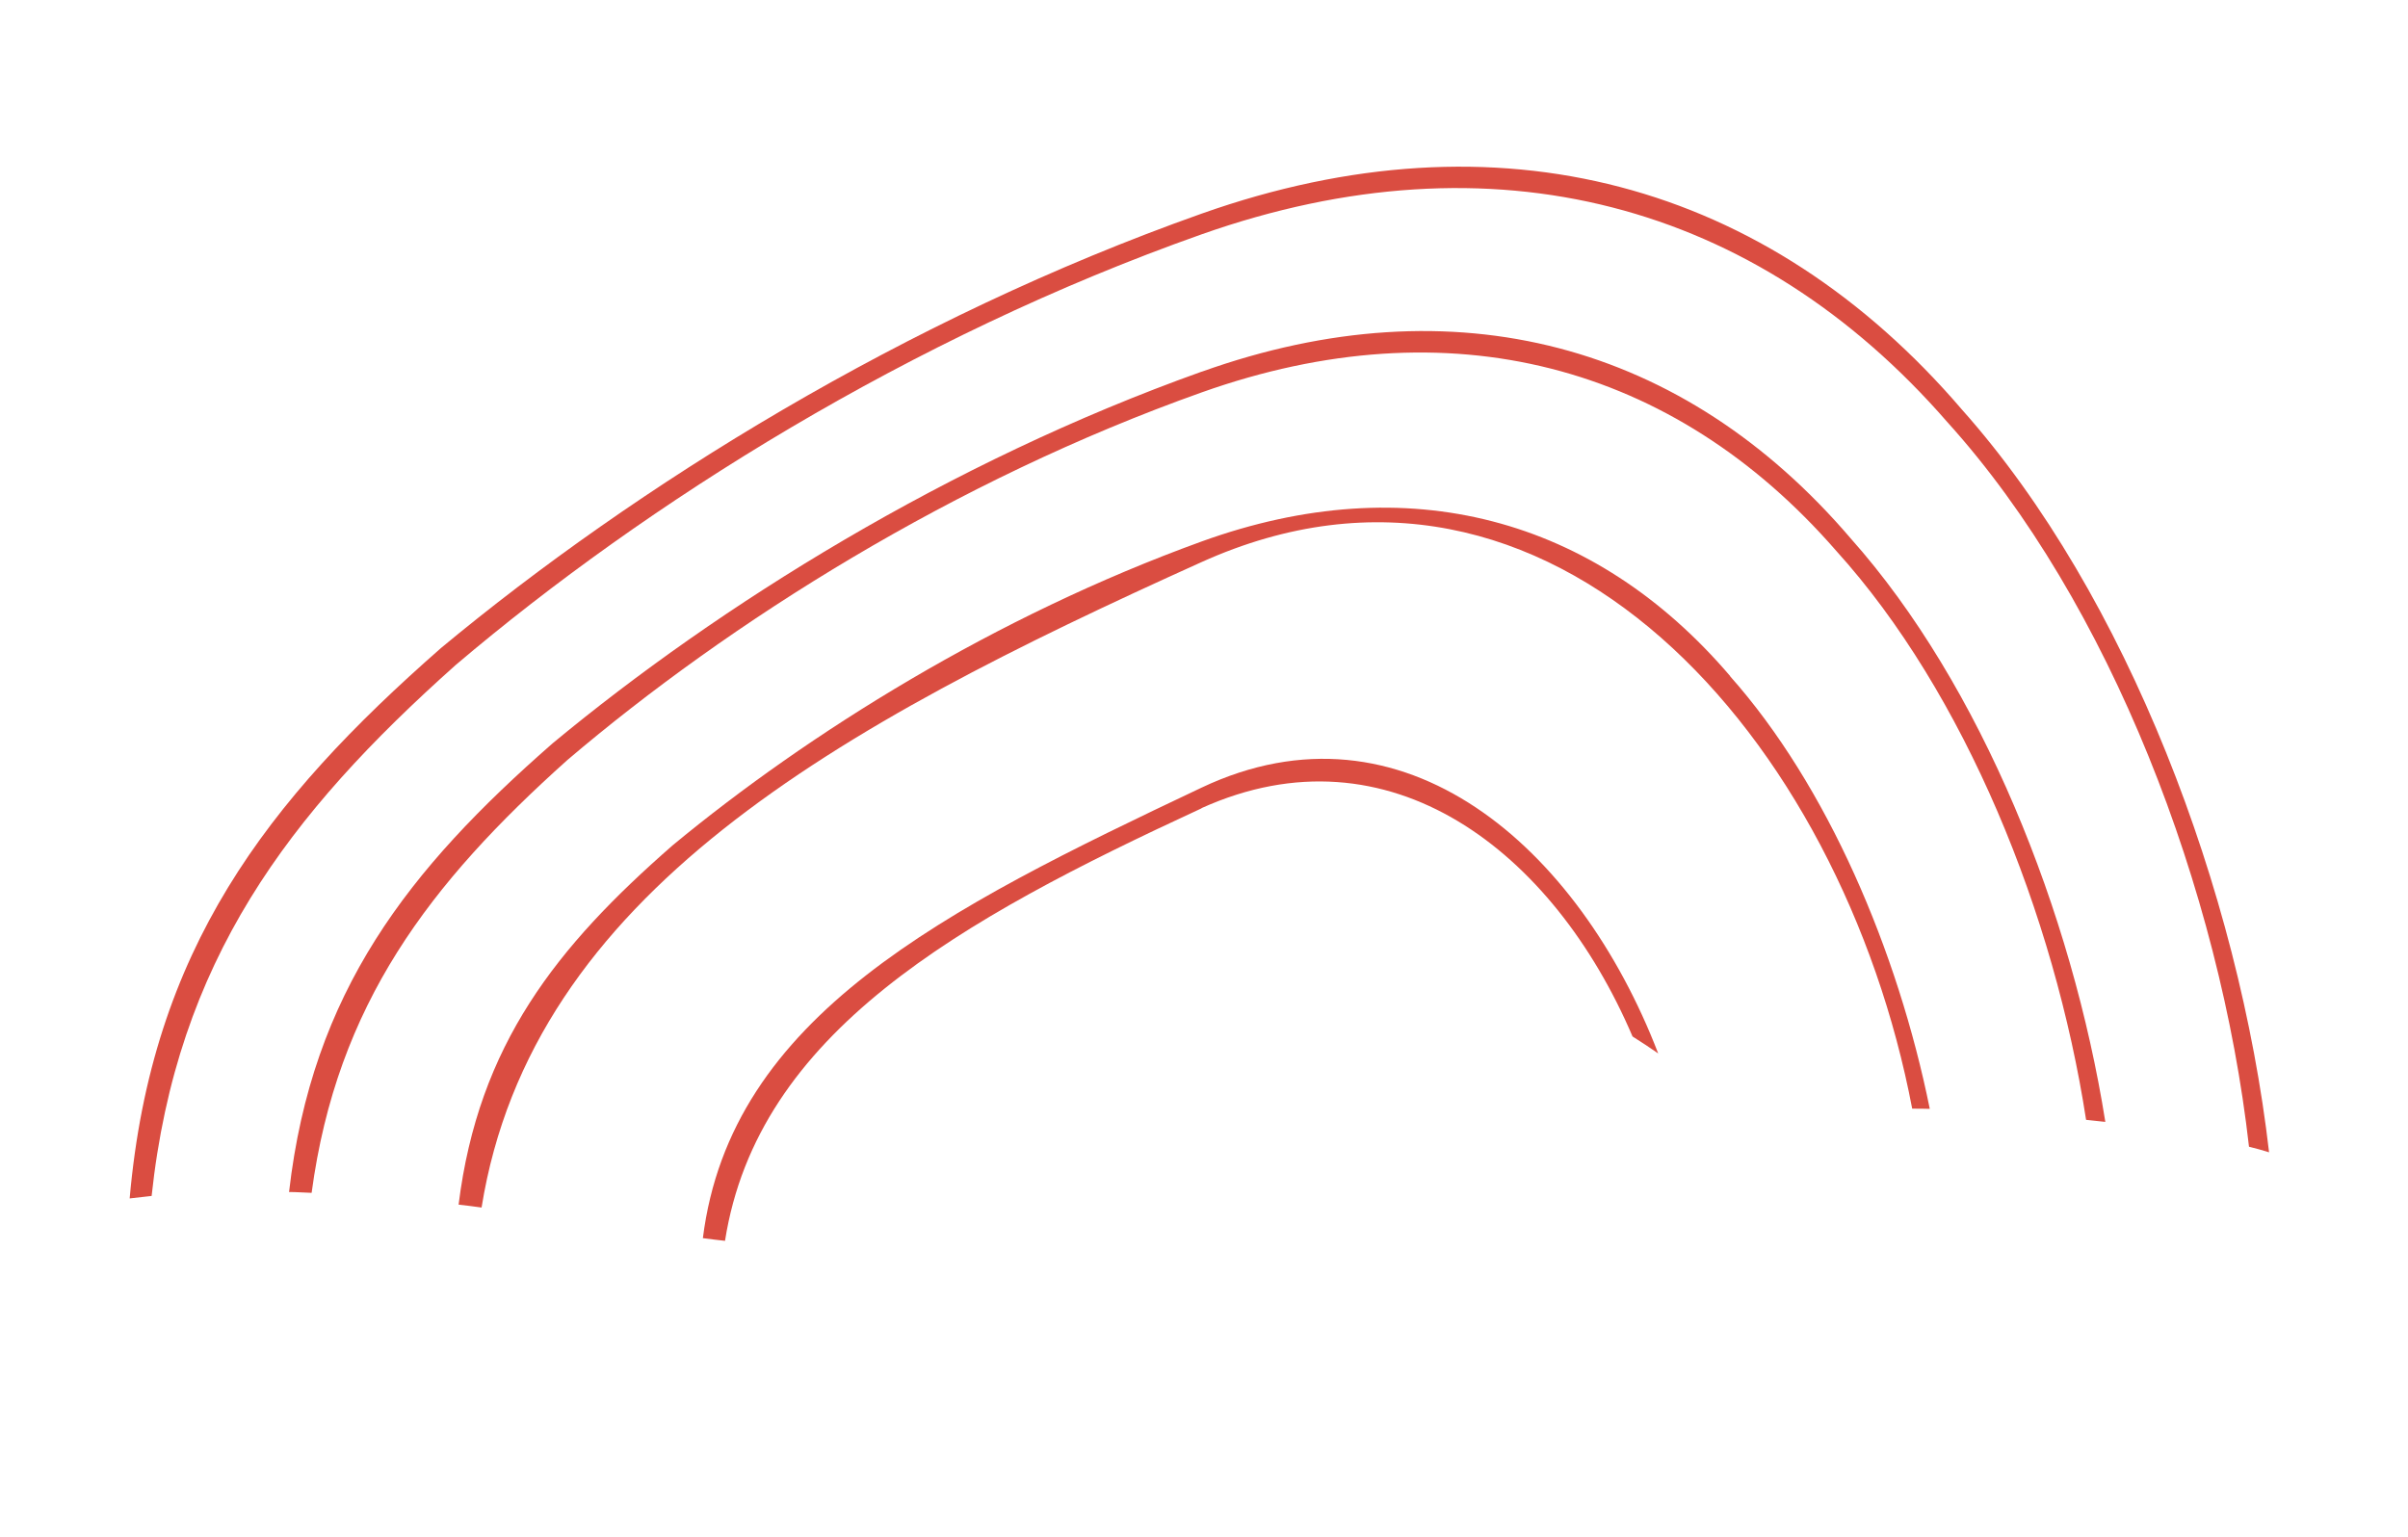 <svg width="260" height="166" viewBox="0 0 260 166" fill="none" xmlns="http://www.w3.org/2000/svg">
<mask id="mask0_570_606" style="mask-type:alpha" maskUnits="userSpaceOnUse" x="0" y="0" width="260" height="166">
<rect width="260" height="166" fill="#D9D9D9"/>
</mask>
<g mask="url(#mask0_570_606)">
<path d="M129.735 87.271C149.985 78.135 167.732 91.917 176.27 111.931C177.209 112.512 178.125 113.137 179.042 113.763C170.459 91.47 151.505 74.762 129.735 85.059C101.907 98.238 78.908 109.72 75.891 133.71C76.695 133.821 77.5 133.911 78.282 134C81.814 111.529 103.539 99.4 129.735 87.293V87.271Z" fill="#DA4D41"/>
<path d="M186.82 73.02C172.202 55.887 151.997 50.415 129.735 58.478C107.473 66.542 87.267 79.185 72.65 91.269C60.088 102.237 51.662 112.824 49.516 130.091C50.343 130.18 51.17 130.292 51.997 130.404C57.428 96.585 90.195 78.537 129.712 60.712C167.352 43.714 198.867 79.788 206.466 119.727C207.092 119.727 207.74 119.727 208.366 119.749C204.902 102.639 197.28 84.814 186.797 73.02H186.82Z" fill="#DA4D41"/>
<path d="M129.735 40.14C102.399 49.901 77.634 65.38 59.686 80.257C44.107 93.883 33.691 107.084 31.21 128.728C32.015 128.728 32.82 128.795 33.647 128.818C36.374 108.446 46.409 95.379 61.273 82.066C78.819 67.145 103.047 51.867 129.757 42.373C156.467 32.88 180.696 39.313 198.241 59.461C212.144 74.807 221.822 98.752 225.242 120.933C225.934 121 226.627 121.089 227.32 121.156C223.722 98.506 213.887 73.936 199.806 58.121C181.858 37.124 157.07 30.378 129.757 40.14H129.735Z" fill="#DA4D41"/>
<path d="M16.369 129.175C19.074 103.8 31.121 87.941 49.203 71.814C69.833 54.301 98.331 36.409 129.735 25.308C161.161 14.206 189.636 21.868 210.266 45.59C227.857 65.045 239.703 96.183 242.832 123.837C243.57 124.015 244.285 124.216 245 124.44C241.737 96.25 229.689 64.286 211.853 44.25C190.821 19.679 161.764 11.727 129.735 23.074C97.705 34.421 68.649 52.514 47.616 69.982C28.774 86.511 16.369 102.549 14 129.421C14.782 129.332 15.587 129.242 16.369 129.153V129.175Z" fill="#DA4D41"/>
</g>
</svg>
